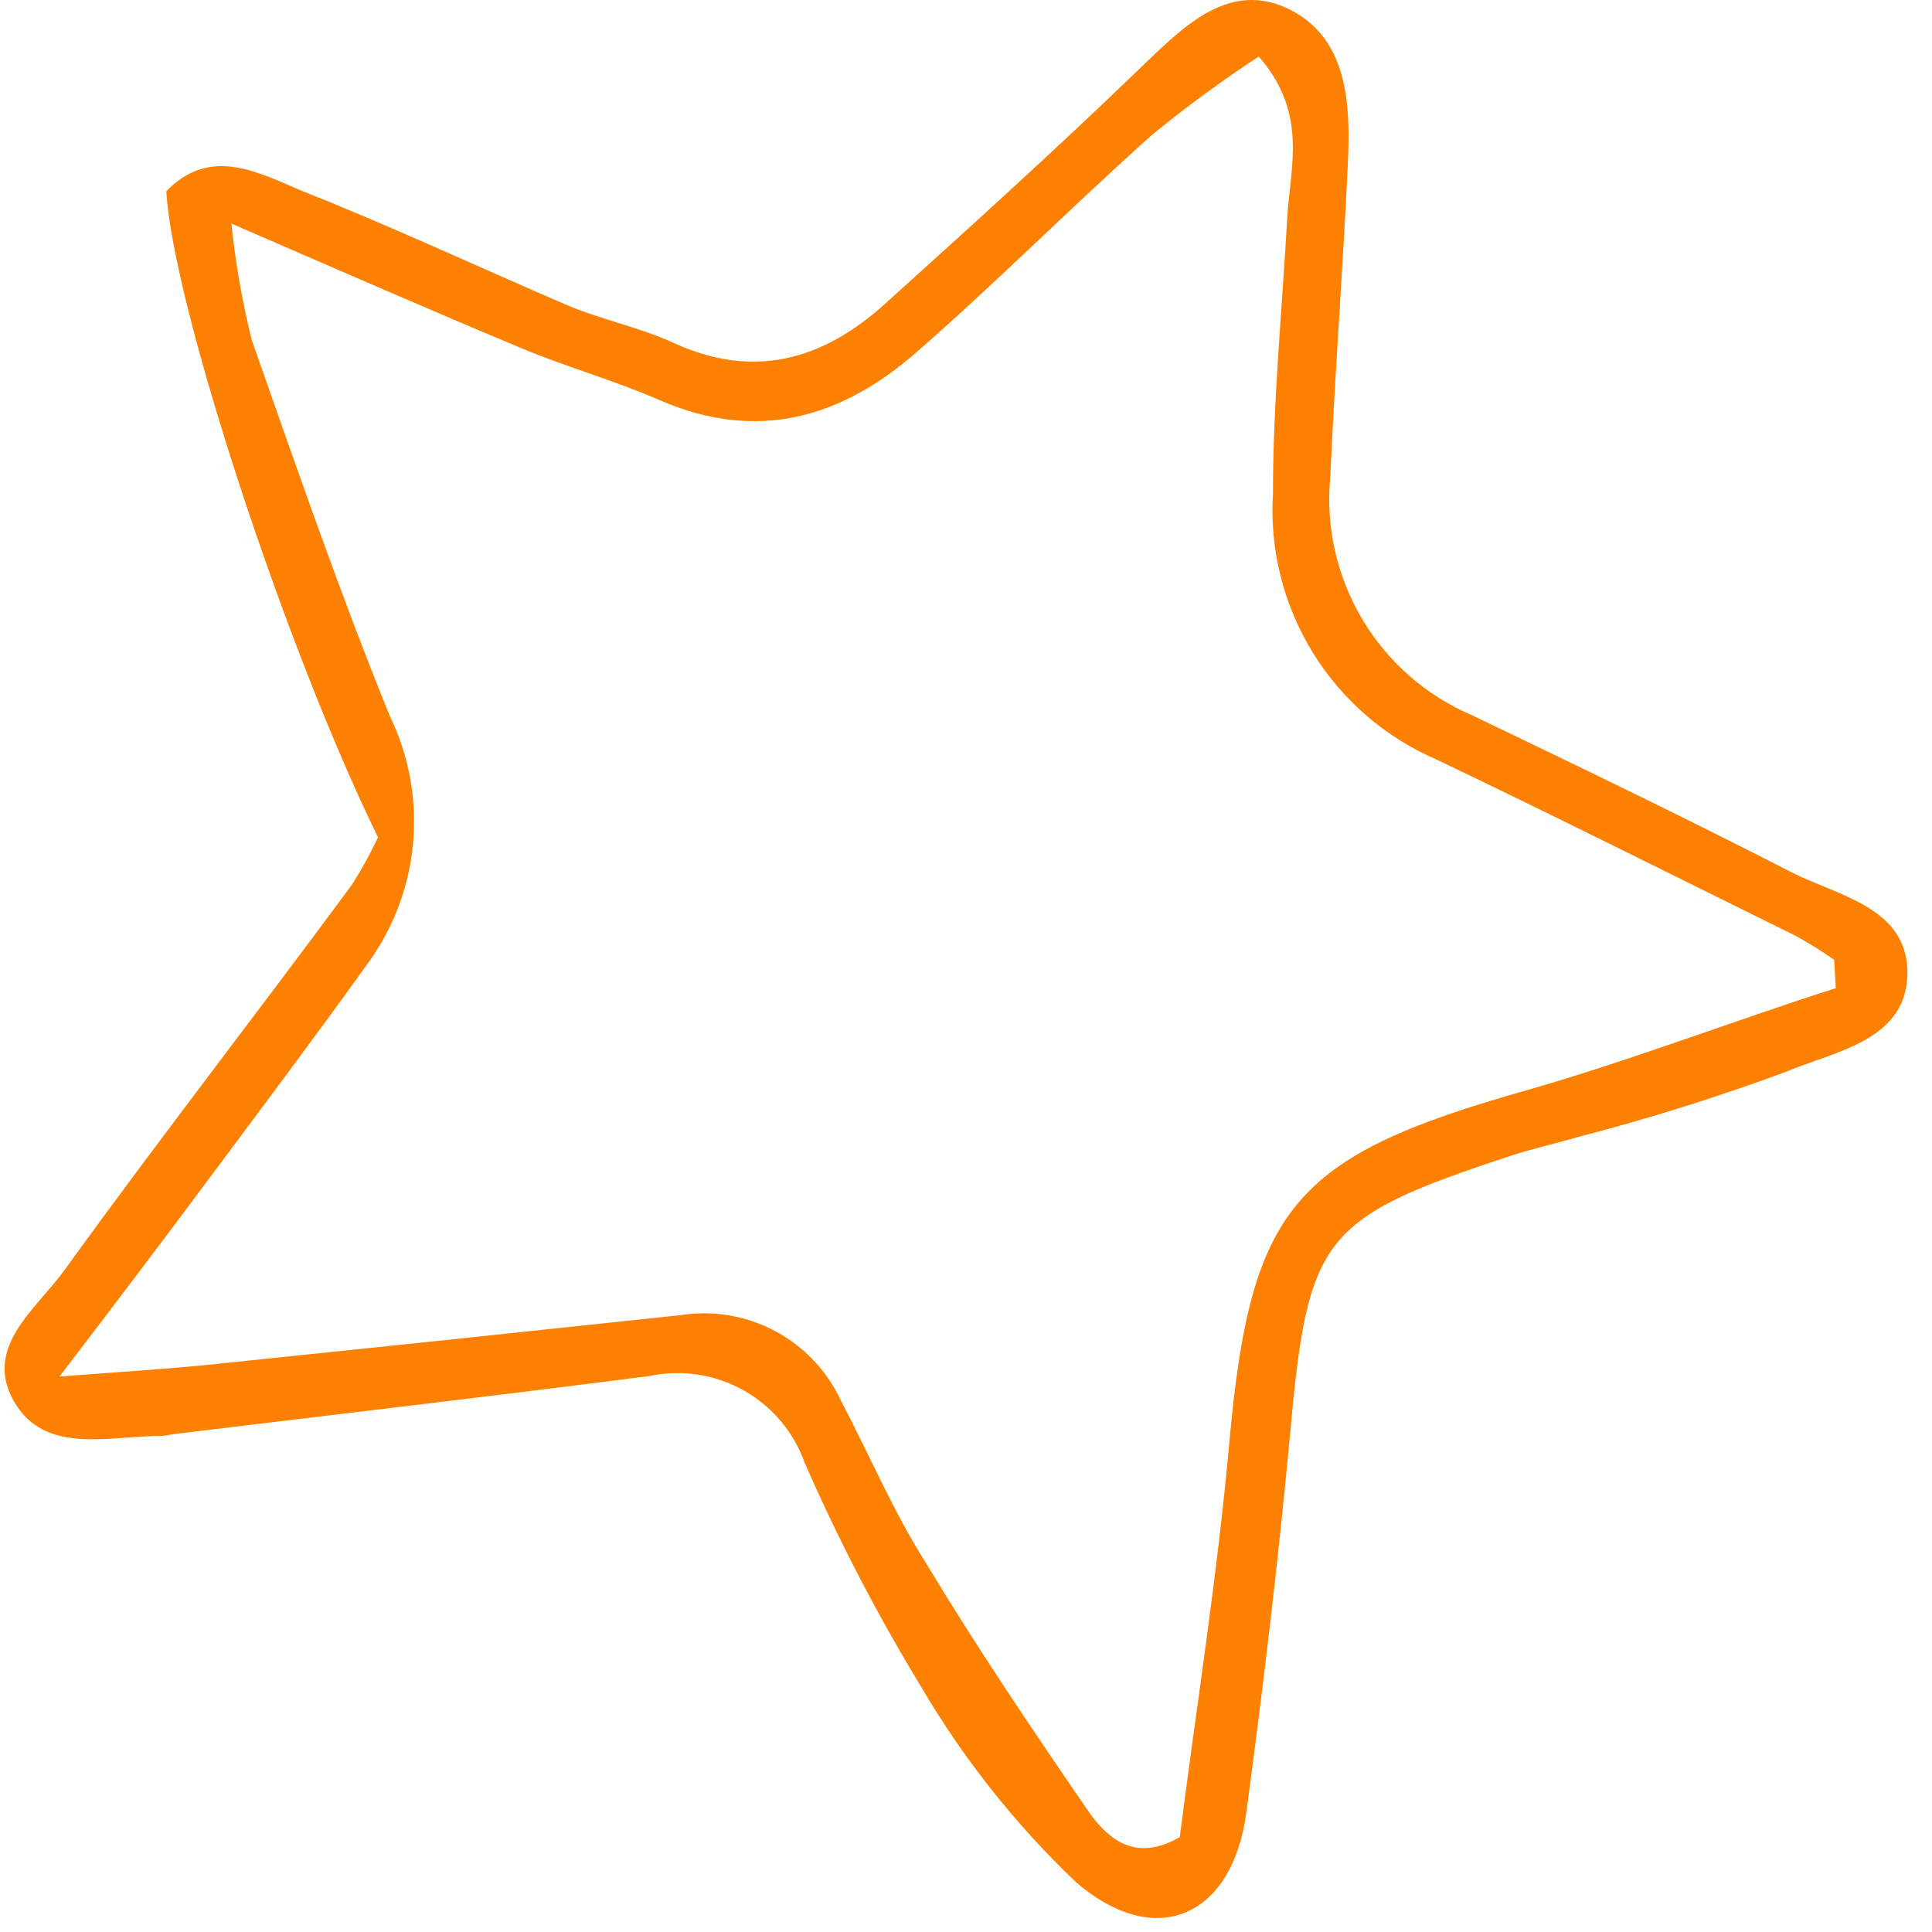 <?xml version="1.0" encoding="UTF-8"?> <svg xmlns="http://www.w3.org/2000/svg" width="68" height="68" viewBox="0 0 68 68" fill="none"> <path d="M13.304 29.47C10.044 22.82 6.074 10.69 5.854 6.73C7.414 5.12 9.104 6.08 10.654 6.73C13.784 7.97 16.824 9.39 19.934 10.73C21.164 11.25 22.514 11.52 23.734 12.08C26.564 13.37 28.984 12.65 31.154 10.69C34.154 7.98 37.154 5.27 40.044 2.48C41.534 1.06 43.114 -0.65 45.214 0.25C47.474 1.25 47.544 3.68 47.434 5.88C47.264 9.51 46.984 13.13 46.824 16.76C46.652 18.513 47.044 20.275 47.944 21.79C48.843 23.304 50.202 24.492 51.824 25.18C55.574 26.98 59.334 28.79 63.034 30.69C64.644 31.52 67.034 31.9 67.134 34.11C67.214 36.63 64.584 36.99 62.844 37.73C60.447 38.615 58.007 39.38 55.534 40.02C54.754 40.25 53.964 40.42 53.204 40.67C46.464 42.89 46.034 43.51 45.394 50.6C44.984 55.01 44.454 59.42 43.864 63.81C43.374 67.45 40.694 68.68 37.864 66.24C35.736 64.212 33.902 61.896 32.414 59.36C30.877 56.831 29.511 54.202 28.324 51.49C27.939 50.405 27.174 49.497 26.169 48.934C25.165 48.371 23.99 48.192 22.864 48.43C17.274 49.15 11.674 49.8 6.074 50.48C5.942 50.511 5.809 50.531 5.674 50.54C3.814 50.54 1.564 51.22 0.484 49.31C-0.596 47.4 1.294 46.06 2.264 44.71C5.574 40.13 9.014 35.71 12.394 31.13C12.732 30.597 13.036 30.042 13.304 29.47ZM64.614 34.78L64.554 33.78C64.125 33.481 63.681 33.204 63.224 32.95C59.004 30.87 54.804 28.76 50.554 26.73C48.748 25.95 47.226 24.631 46.197 22.954C45.168 21.278 44.682 19.324 44.804 17.36C44.804 14.14 45.124 10.93 45.304 7.71C45.404 5.89 46.054 3.99 44.304 1.99C43.002 2.843 41.747 3.764 40.544 4.75C37.744 7.25 35.084 9.93 32.254 12.4C29.644 14.68 26.694 15.58 23.254 14.1C21.664 13.4 19.964 12.93 18.364 12.26C15.174 10.93 12.004 9.54 8.144 7.87C8.286 9.256 8.527 10.629 8.864 11.98C10.424 16.41 11.954 20.86 13.724 25.21C14.401 26.608 14.682 28.165 14.535 29.711C14.389 31.258 13.821 32.734 12.894 33.98C11.014 36.6 9.074 39.18 7.144 41.77C5.654 43.77 4.144 45.77 2.094 48.45C4.434 48.27 5.744 48.19 7.094 48.06C12.714 47.48 18.331 46.89 23.944 46.29C25.084 46.108 26.252 46.303 27.271 46.844C28.291 47.385 29.106 48.244 29.594 49.29C30.594 51.19 31.434 53.19 32.594 55.02C34.404 58.02 36.344 60.89 38.314 63.76C39.014 64.76 39.984 65.55 41.524 64.66C42.104 60.11 42.844 55.48 43.264 50.82C44.014 42.48 45.494 40.7 53.744 38.37C57.344 37.34 60.954 35.95 64.614 34.78Z" fill="#FE8000"></path> </svg> 